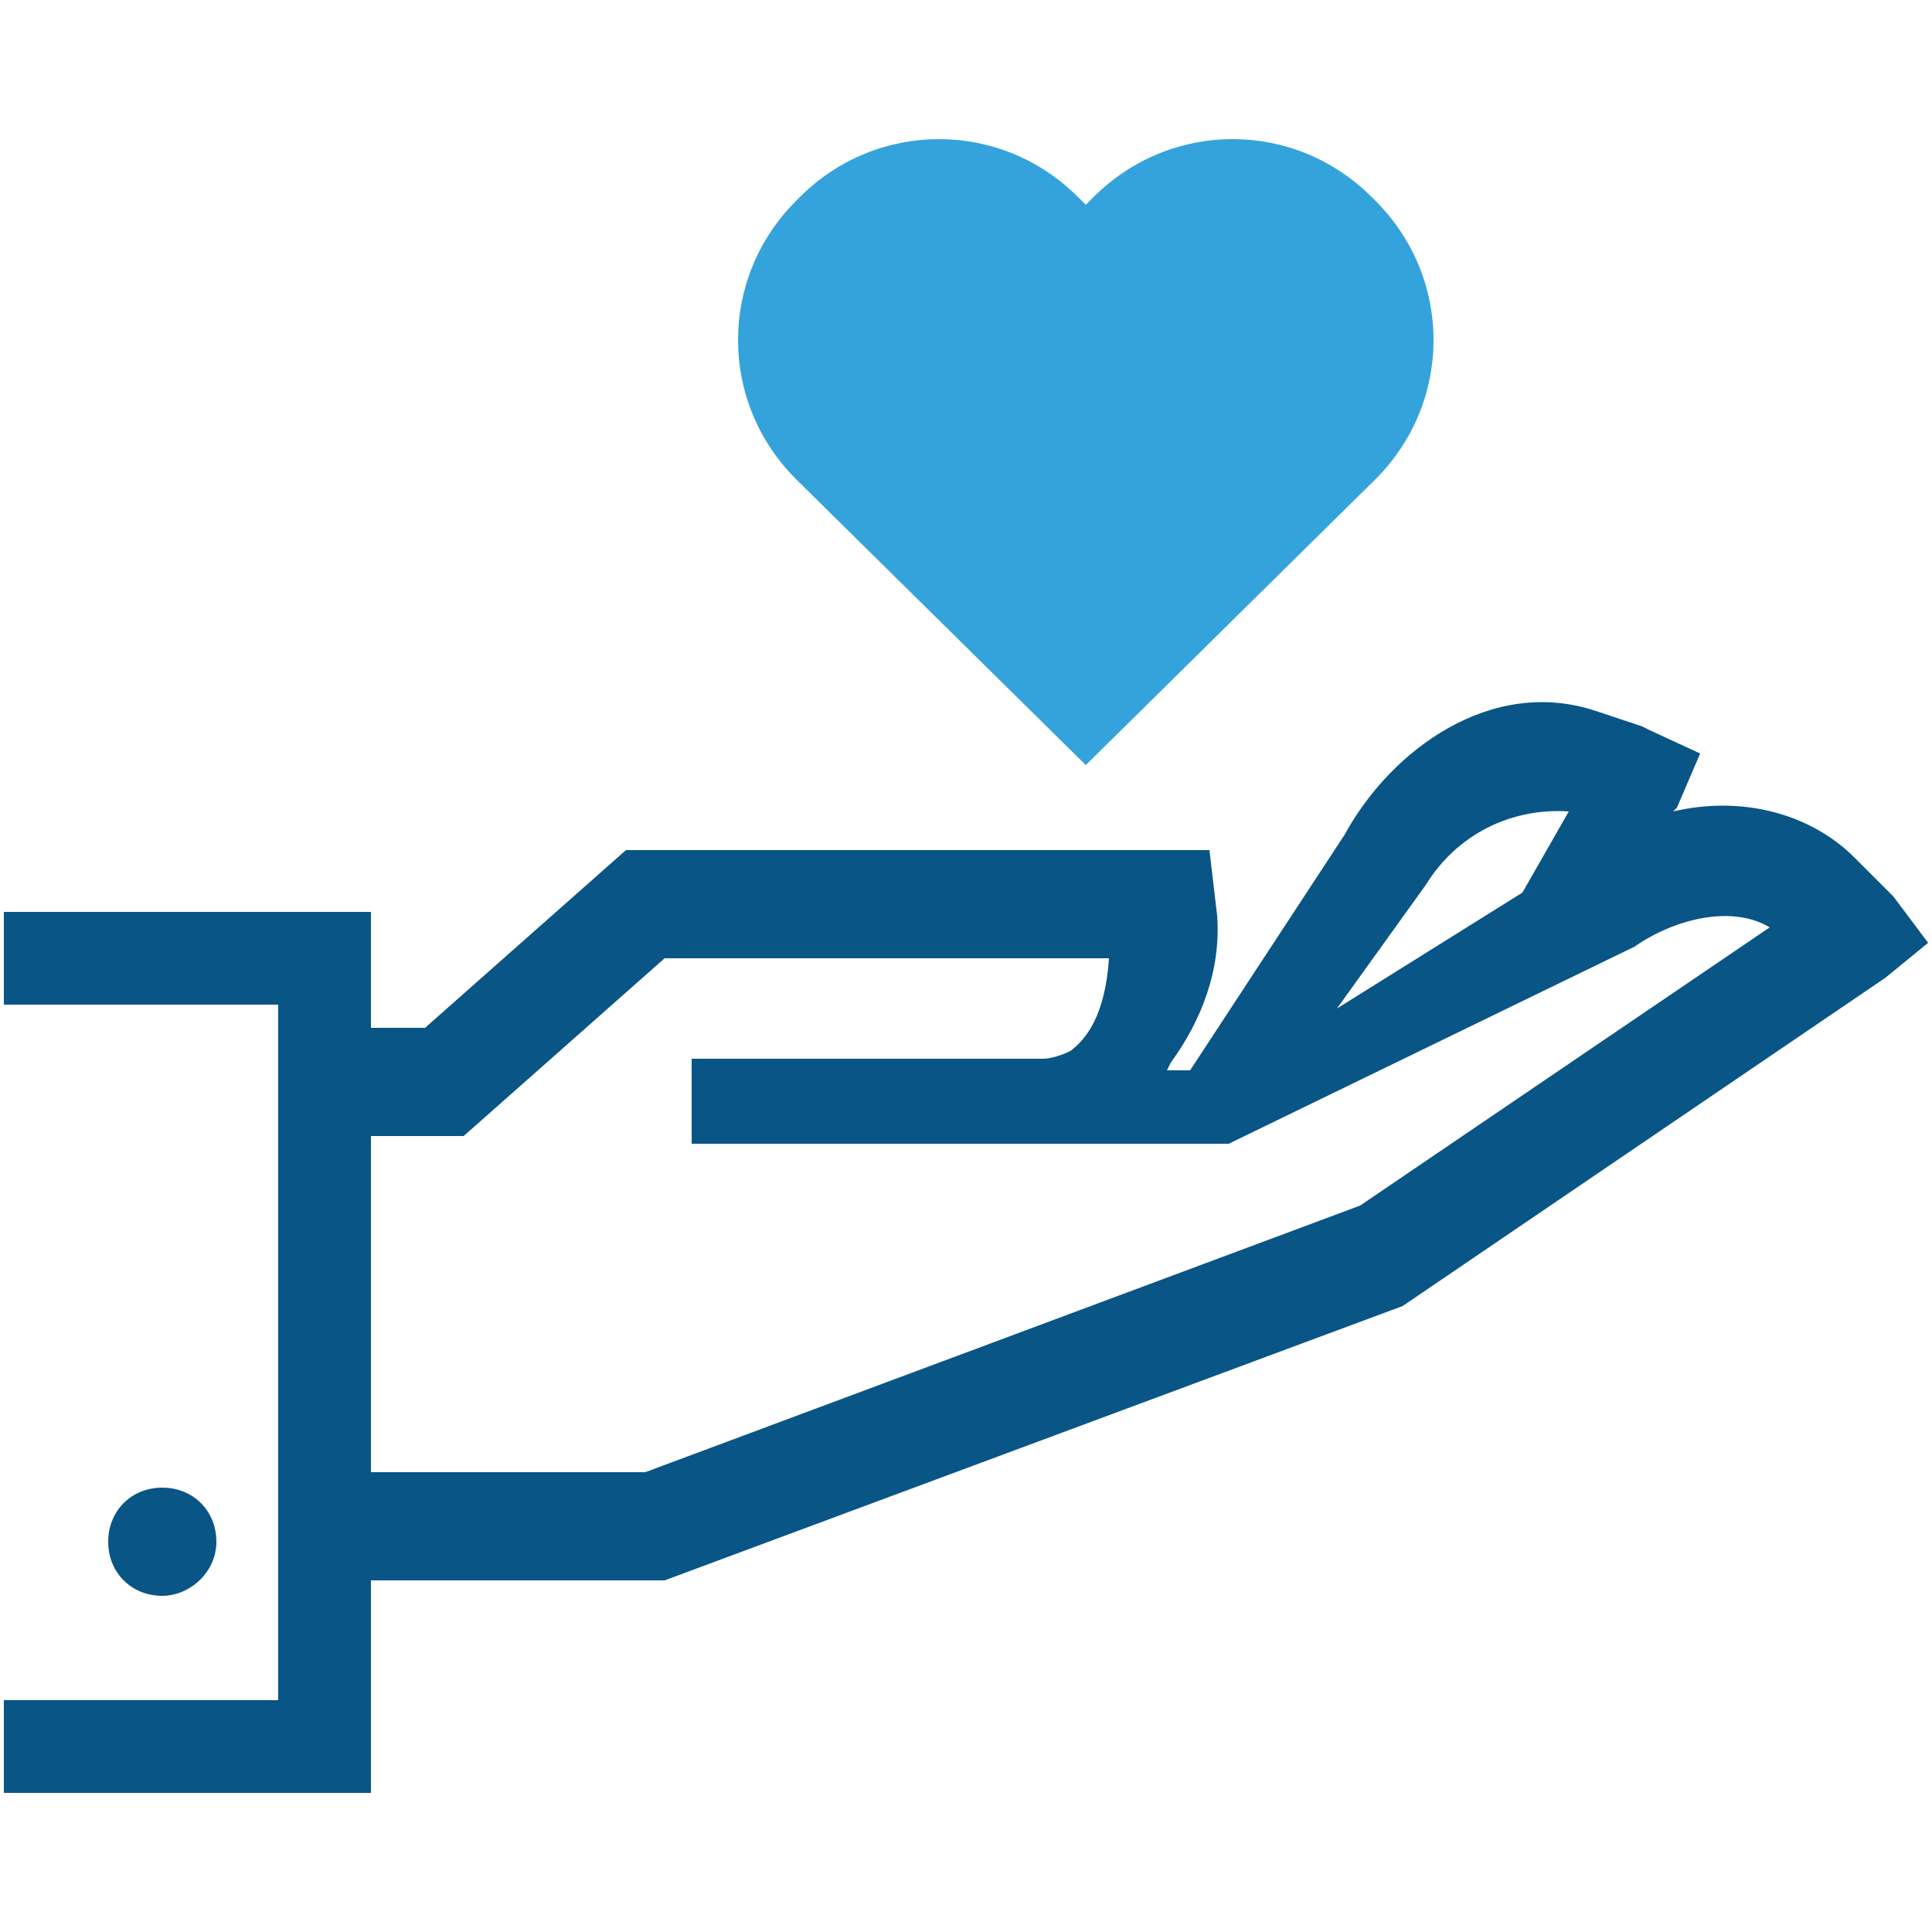 <svg enable-background="new 0 0 50 50" height="50" viewBox="0 0 50 50" width="50" xmlns="http://www.w3.org/2000/svg"><path d="m4.2 41.3c-.8 0-1.4-.6-1.4-1.4s.6-1.4 1.4-1.4 1.4.6 1.4 1.4c0 .8-.7 1.4-1.4 1.4z" fill="#095586"/><path d="m28.1 19.8-7.5-7.4c-2-2-2-5.2 0-7.2l.1-.1c2-2 5.2-2 7.2 0l.2.2.2-.2c2-2 5.2-2 7.2 0l.1.1c2 2 2 5.2 0 7.2z" fill="#34a3dc"/><path d="m49 23.2-.2-.2-.8-.8c-1.2-1.2-3-1.6-4.7-1.2l.1-.1.6-1.4-1.3-.6-.2-.1-1.2-.4c-2.7-.9-5.3 1-6.5 3.2l-4 6.1h-.6l.1-.2c.8-1.1 1.3-2.4 1.2-3.8l-.2-1.7h-15.1l-5.2 4.6h-1.4v-3h-9.5v2.4h7.1v18h-7.1v2.4h9.5v-5.5h7.6l19.1-7.1 12.5-8.5 1.1-.9zm-12.1-.3c.8-1.3 2.2-2 3.7-1.9l-1.2 2.1-4.8 3zm-1.7 8.3-18.5 6.9h-7.1v-8.7h2.4l5.2-4.6h11.5c-.1 1.5-.6 2.1-1 2.4-.2.1-.5.2-.7.2h-.2-8.9v2.2h13.9l10.5-5.1c1-.7 2.5-1.1 3.5-.5z" fill="#095586"/></svg>